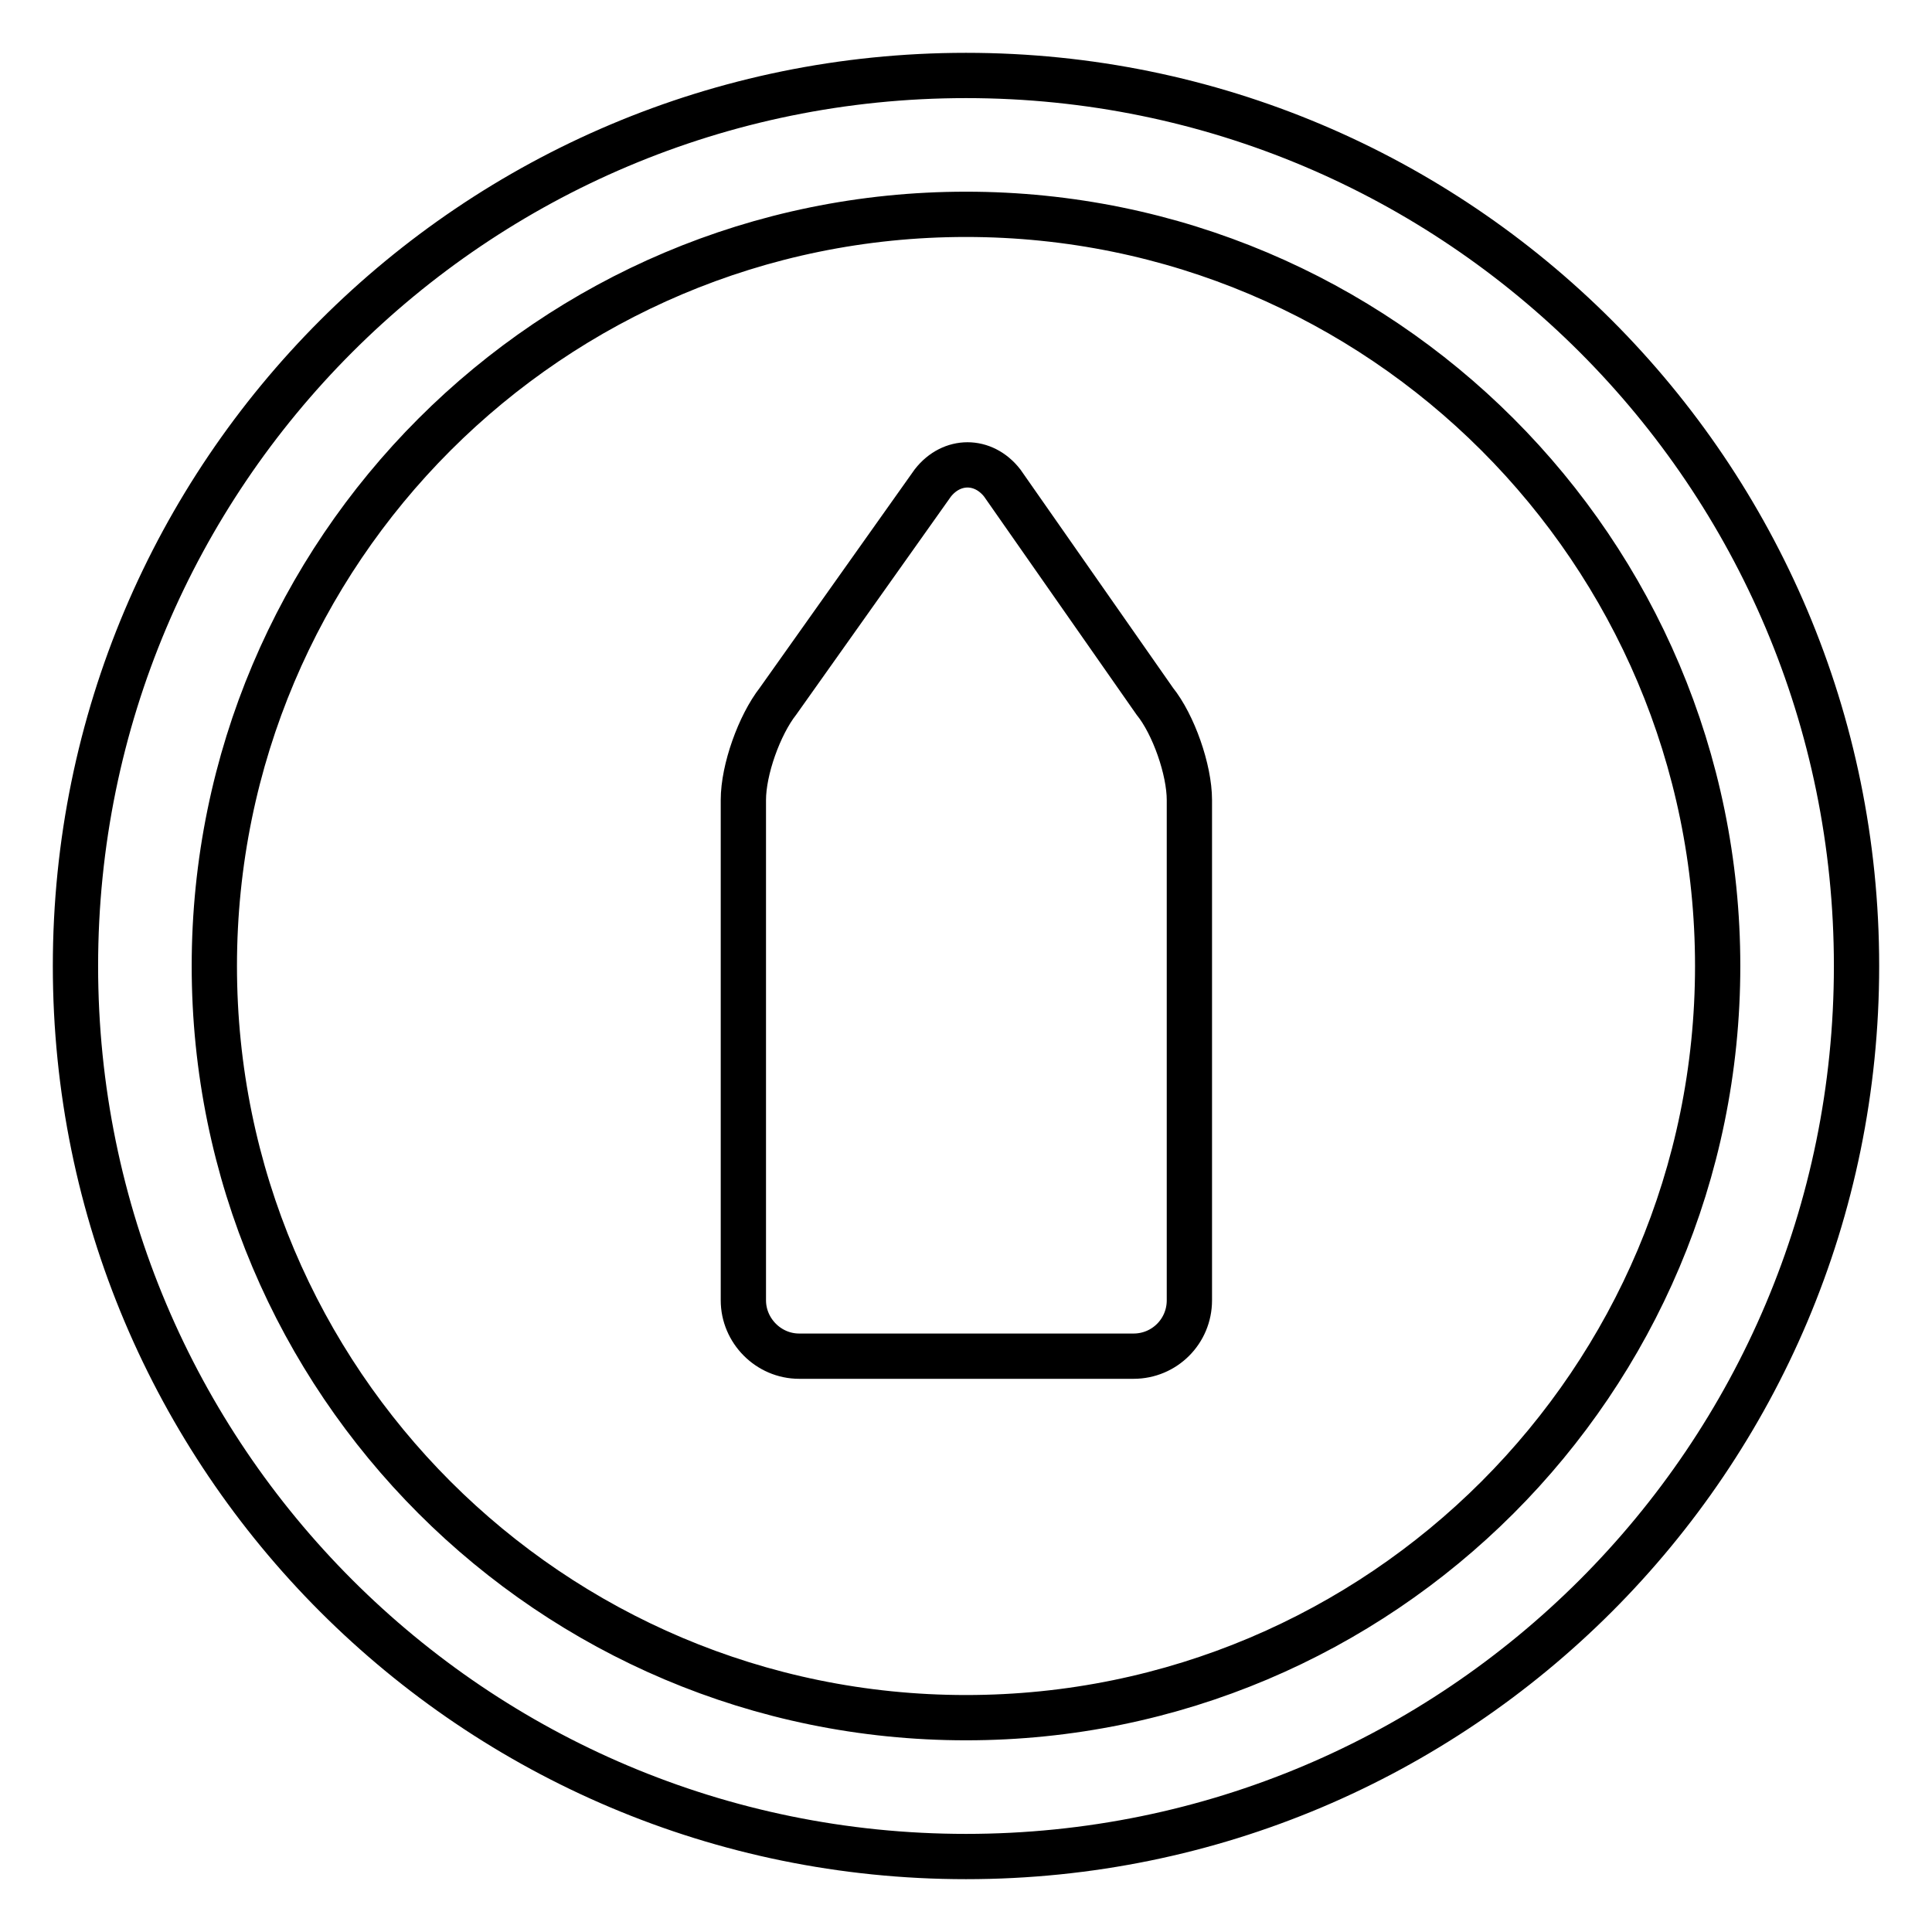 <?xml version="1.0" encoding="utf-8"?>
<!-- Svg Vector Icons : http://www.onlinewebfonts.com/icon -->
<!DOCTYPE svg PUBLIC "-//W3C//DTD SVG 1.1//EN" "http://www.w3.org/Graphics/SVG/1.1/DTD/svg11.dtd">
<svg version="1.1" xmlns="http://www.w3.org/2000/svg" xmlns:xlink="http://www.w3.org/1999/xlink" x="0px" y="0px" viewBox="0 0 256 256" enable-background="new 0 0 256 256" xml:space="preserve">
<g> <path stroke-width="6" fill-opacity="0" stroke="#000000"  d="M128,10C62.8,10,10,62.8,10,128c0,65.2,52.8,118,118,118c65.2,0,118-52.8,118-118C246,62.8,193.2,10,128,10 z M128,227.6c-55,0-99.6-44.6-99.6-99.6S73,28.4,128,28.4S227.6,73,227.6,128S183,227.6,128,227.6z M132.8,64 c-2.5-3.2-6.7-3.2-9.2,0l-20.5,28.9c-2.5,3.2-4.6,9.1-4.6,13.1v66.3c0,4,3.3,7.4,7.4,7.4h44.3c4.1,0,7.4-3.3,7.4-7.4V106 c0-4-2.1-10-4.6-13.1L132.8,64z"/></g>
</svg>